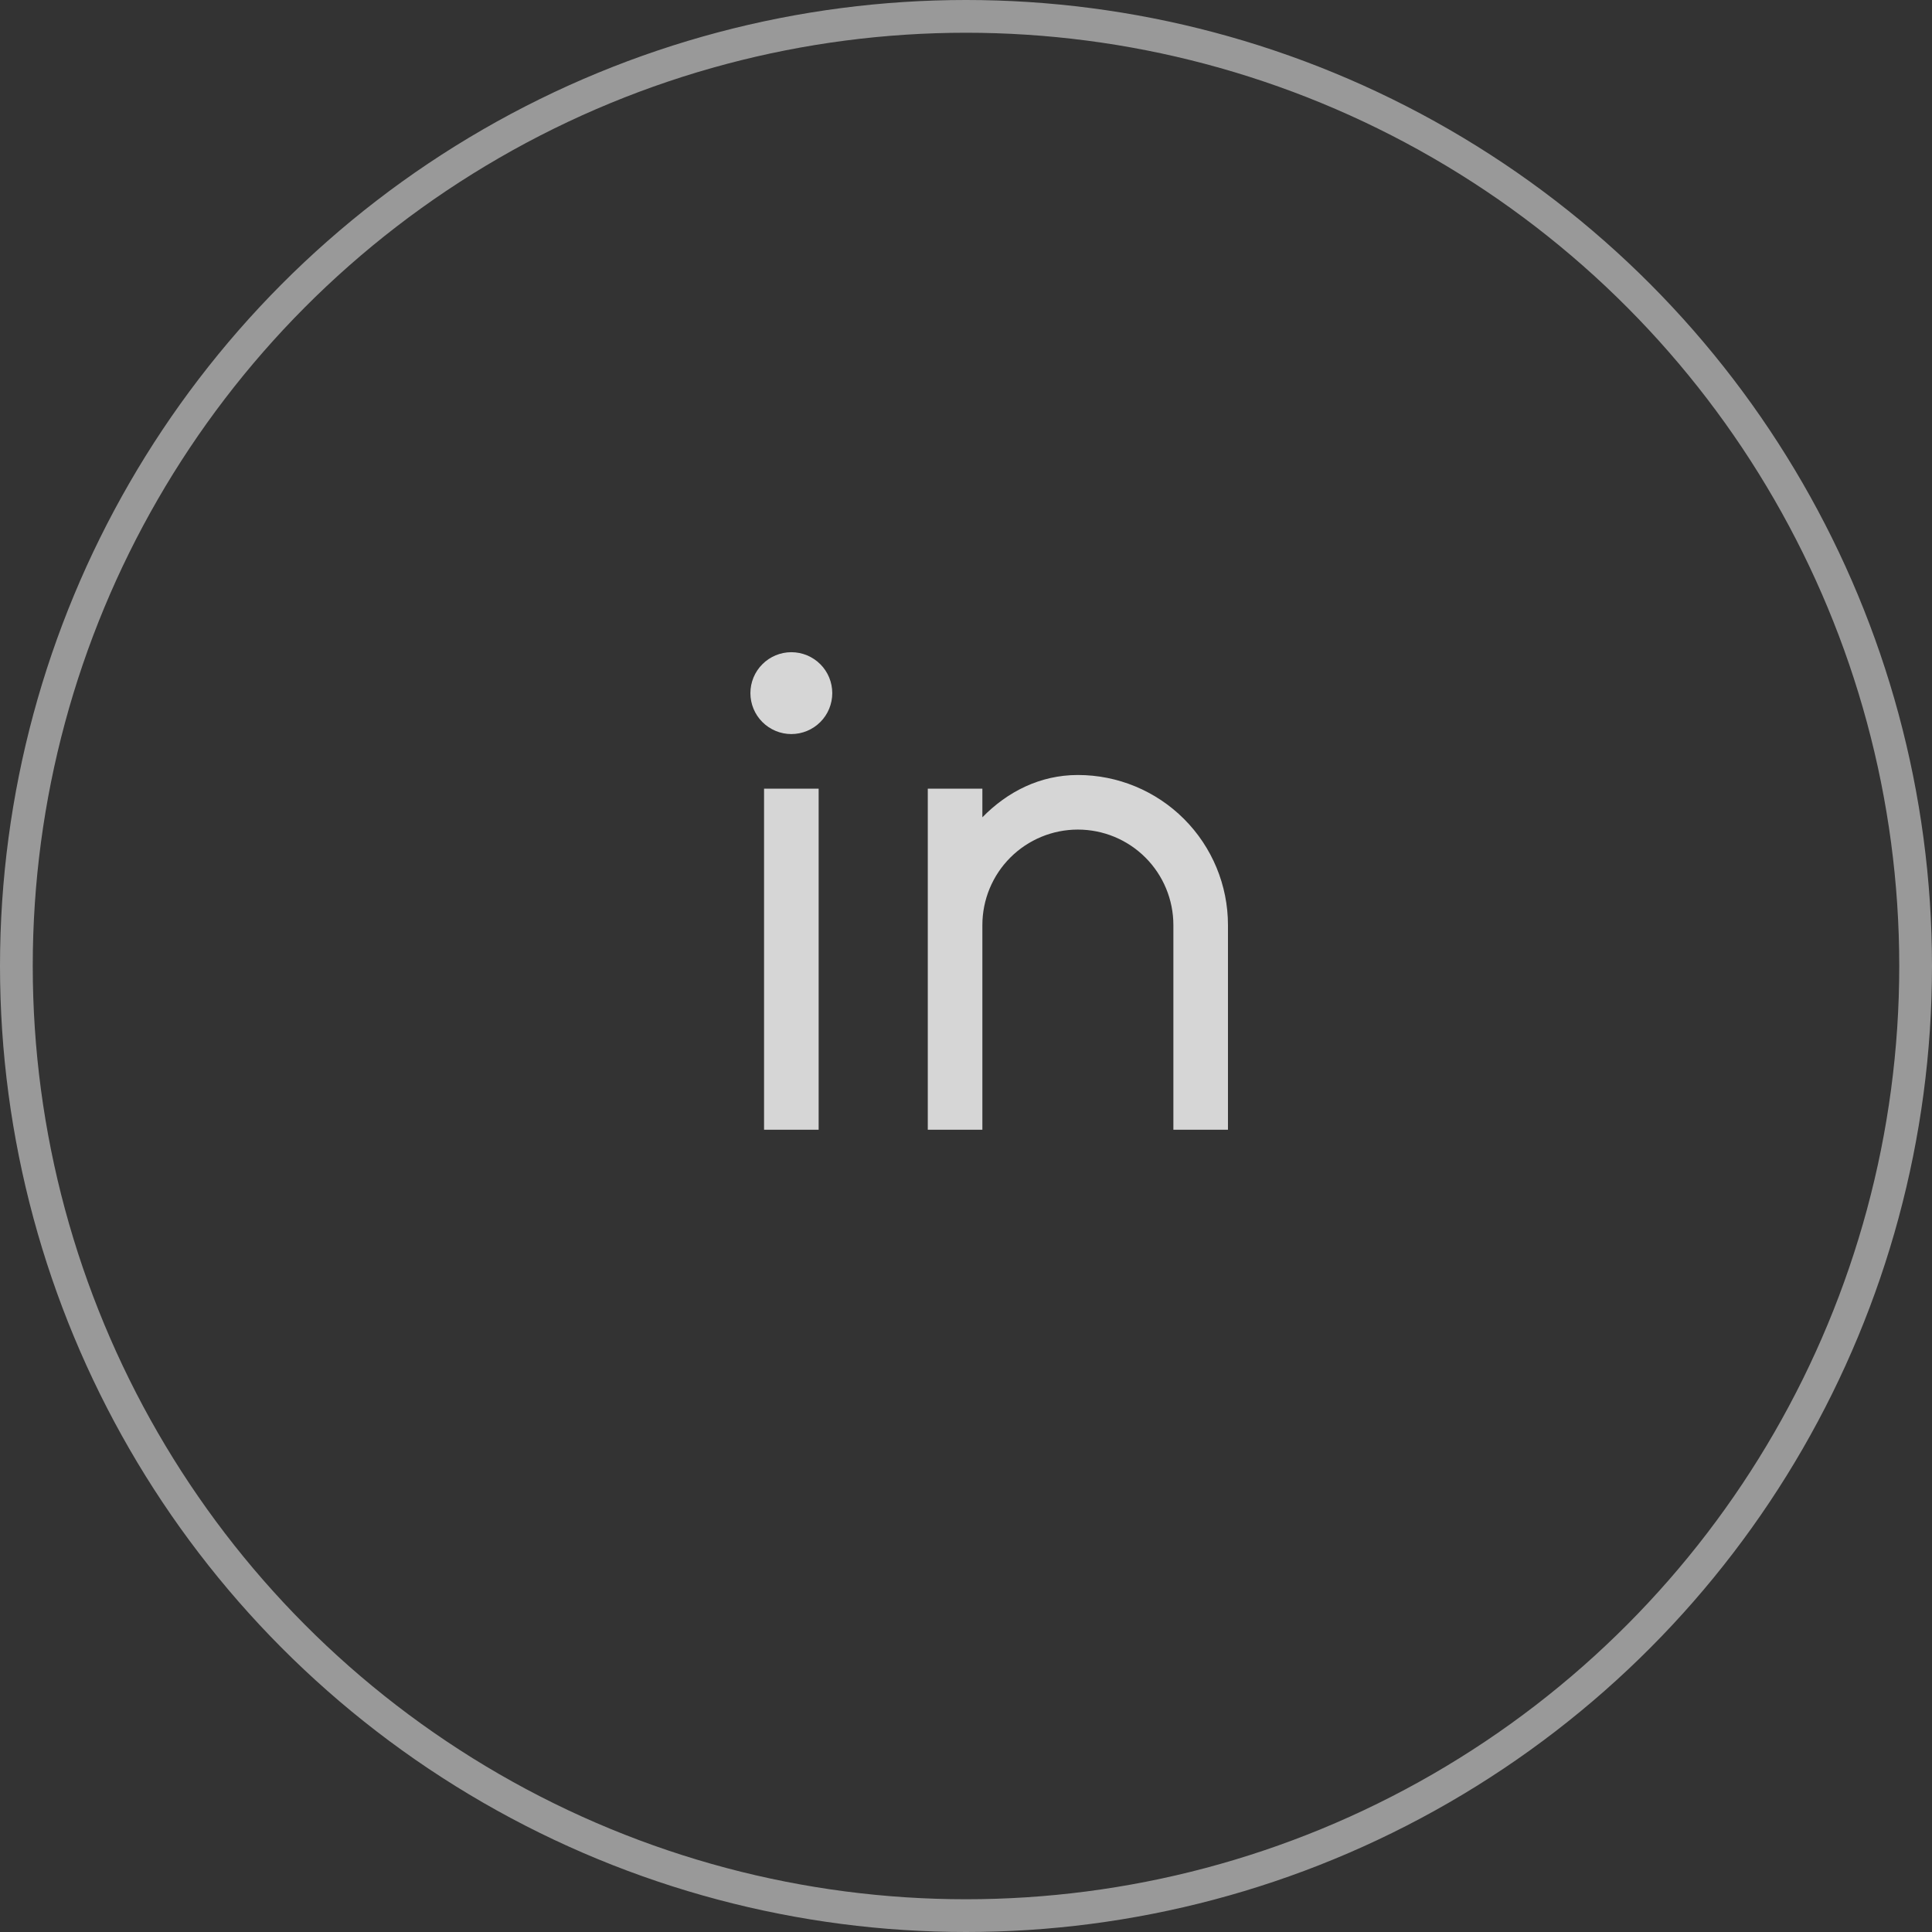 <?xml version="1.0" encoding="UTF-8"?> <svg xmlns="http://www.w3.org/2000/svg" width="59" height="59" viewBox="0 0 59 59" fill="none"><rect x="0" y="0" width="59" height="59" fill="#333333" stroke="none"/> <path d="M30 24.959C30.764 24.178 31.759 23.667 32.916 23.667C34.132 23.667 35.298 24.15 36.157 25.009C37.017 25.869 37.5 27.035 37.5 28.25V34.5H35.833V28.25C35.833 27.477 35.526 26.735 34.979 26.188C34.432 25.641 33.69 25.334 32.916 25.334C32.143 25.334 31.401 25.641 30.854 26.188C30.307 26.735 30 27.477 30 28.25V34.5H28.333V24.084H30V24.959ZM24.166 22.417C23.835 22.417 23.517 22.285 23.283 22.051C23.048 21.817 22.916 21.498 22.916 21.167C22.916 20.835 23.048 20.517 23.283 20.283C23.517 20.049 23.835 19.917 24.166 19.917C24.498 19.917 24.816 20.049 25.05 20.283C25.285 20.517 25.416 20.835 25.416 21.167C25.416 21.498 25.285 21.817 25.05 22.051C24.816 22.285 24.498 22.417 24.166 22.417ZM23.333 24.084H25V34.5H23.333V24.084Z" fill="white" fill-opacity="0.8"></path> <circle cx="29.5" cy="29.5" r="29" stroke="white" stroke-opacity="0.5"></circle> </svg> 